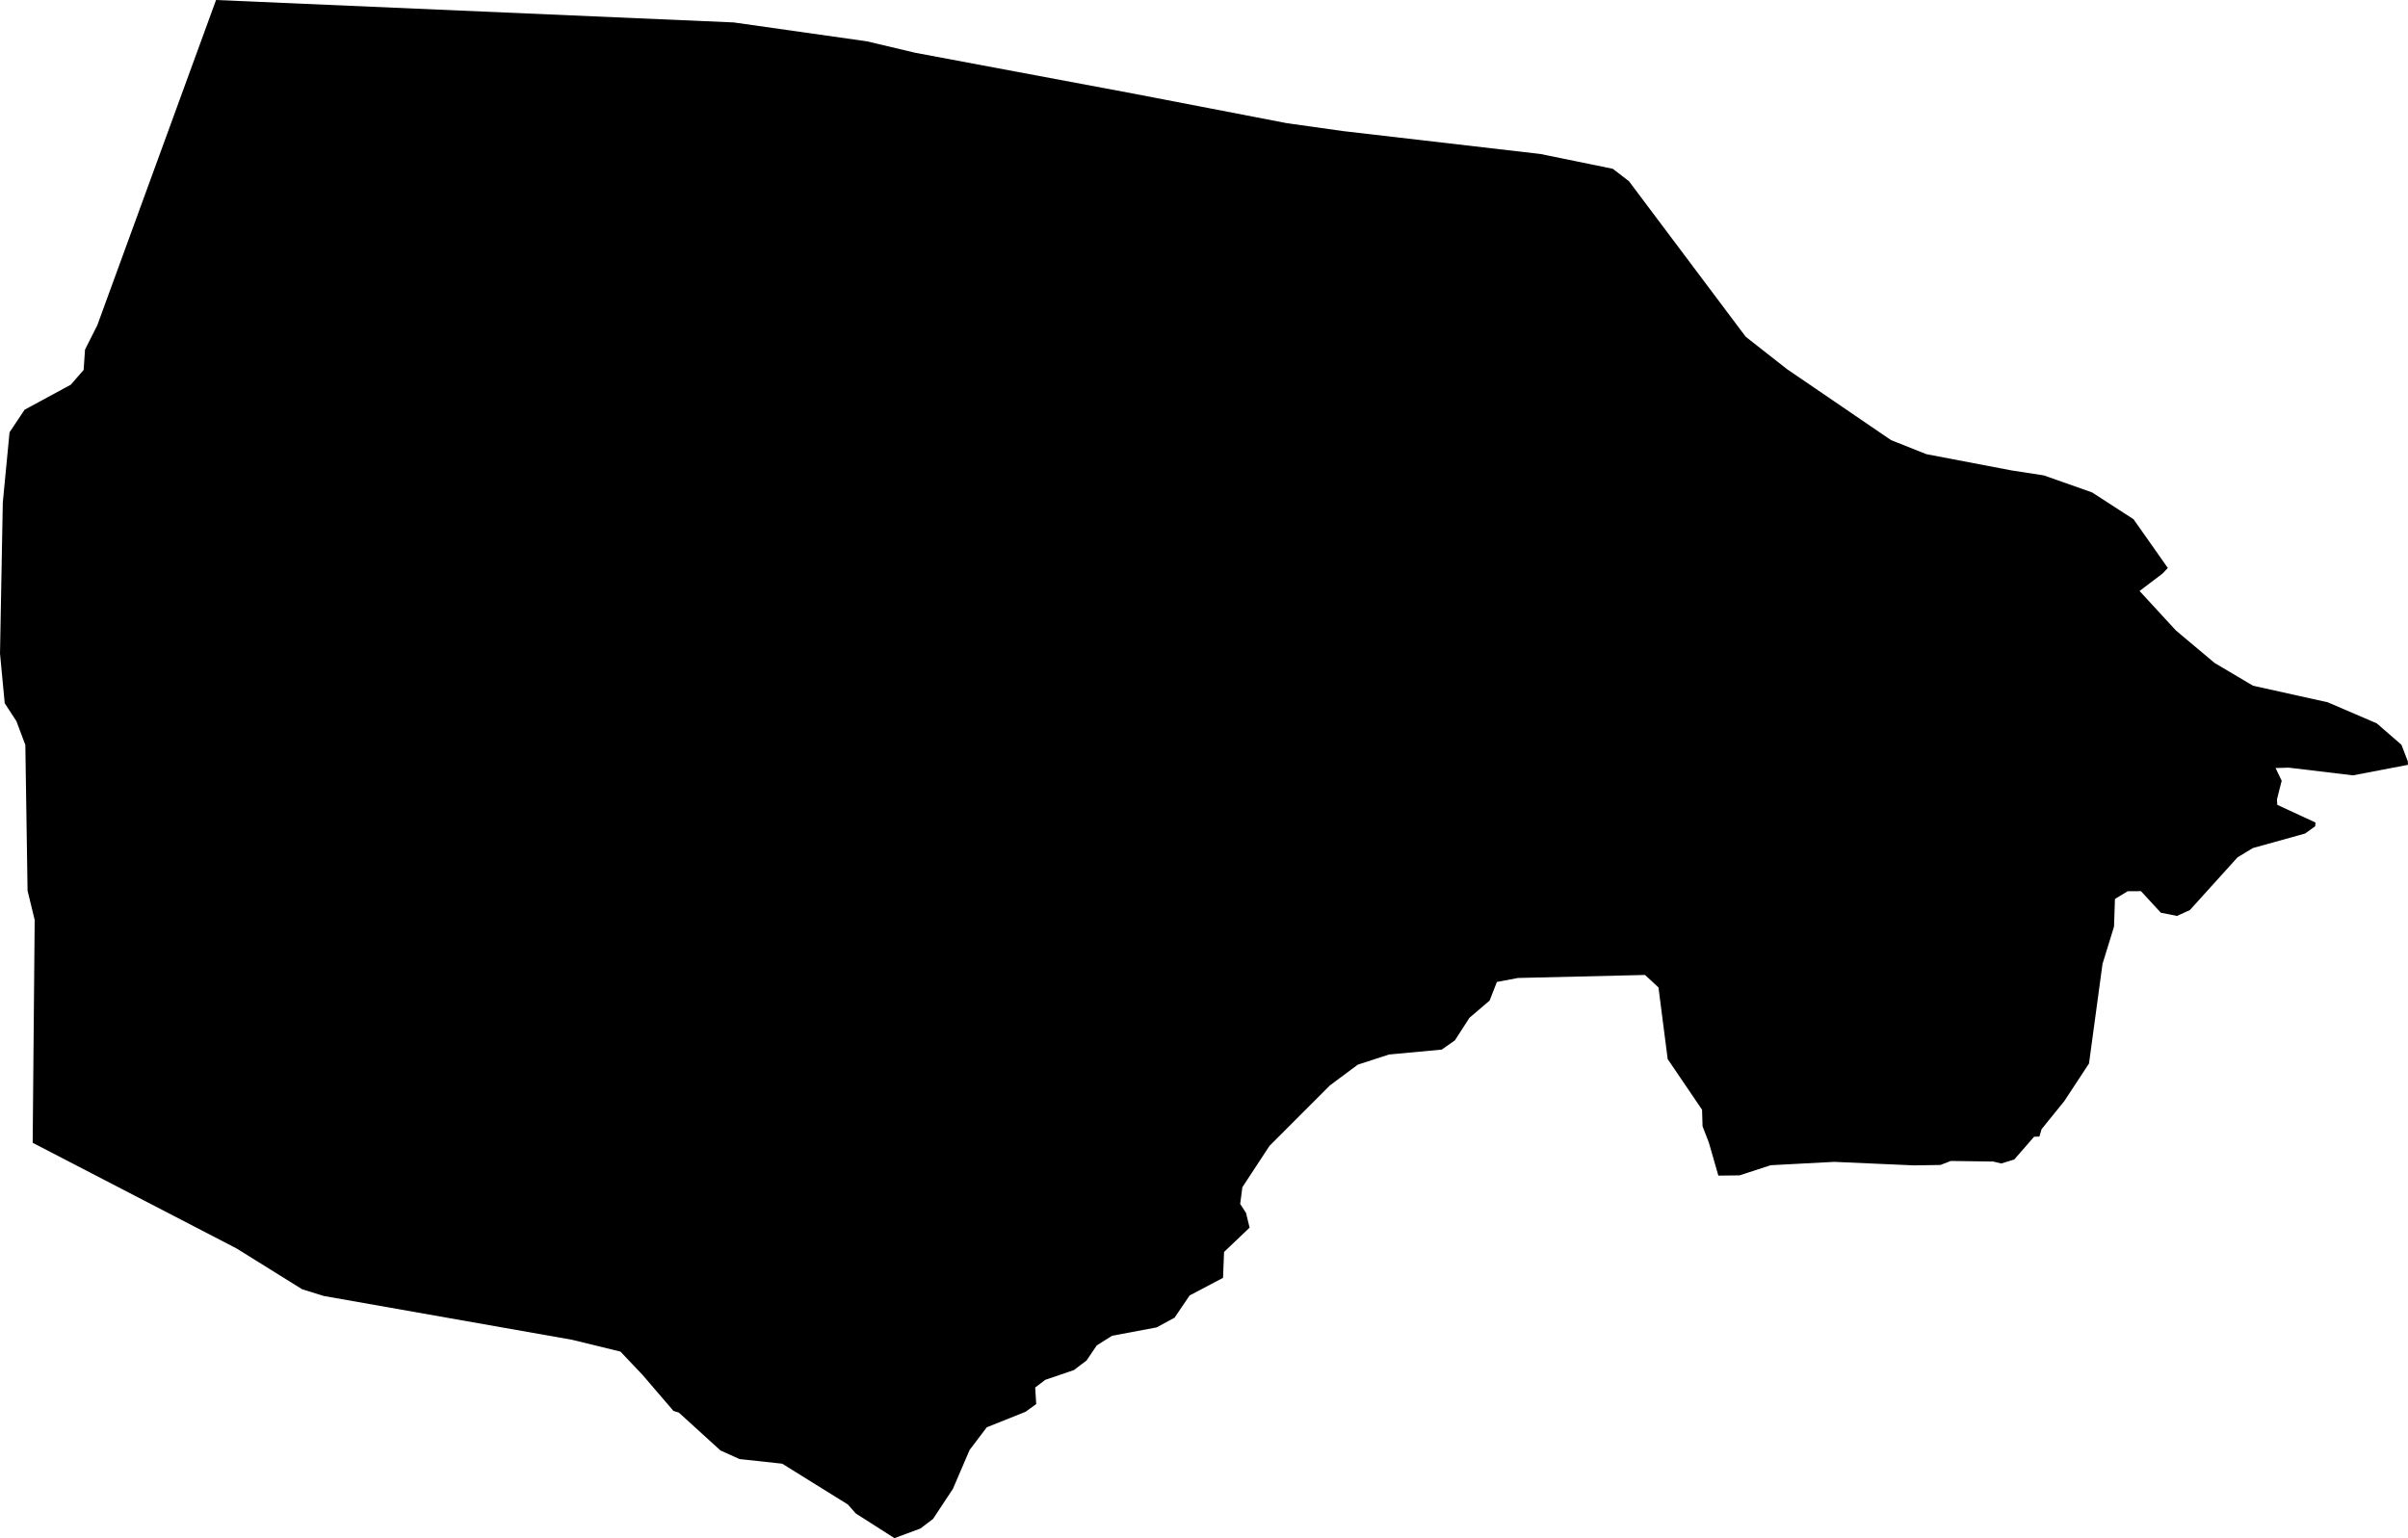 <svg width="1024" height="654.195" class="wof-locality" edtf:cessation="" edtf:inception="" id="wof-%!s(int64=1125911705)" mz:is_ceased="-1" mz:is_current="1" mz:is_deprecated="-1" mz:is_superseded="0" mz:is_superseding="0" mz:latitude="46.09274" mz:longitude="-0.3957" mz:max_latitude="46.121831" mz:max_longitude="-0.364475" mz:min_latitude="46.084248" mz:min_longitude="-0.423303" mz:uri="https://data.whosonfirst.org/112/591/170/5/1125911705.geojson" viewBox="0 0 1024.00 654.20" wof:belongsto="85683163,102191581,404227969,404410631,85633147,1108826385,136253037,102065131" wof:country="FR" wof:id="1125911705" wof:lastmodified="1690903421" wof:name="Le Vert" wof:parent_id="404410631" wof:path="112/591/170/5/1125911705.geojson" wof:placetype="locality" wof:repo="whosonfirst-data-admin-fr" wof:superseded_by="" wof:supersedes="" xmlns="http://www.w3.org/2000/svg" xmlns:edtf="x-urn:namespaces#edtf" xmlns:mz="x-urn:namespaces#mz" xmlns:wof="x-urn:namespaces#wof"><path d="M36.154 148.688,41.376 138.331,91.872 0,311.997 9.539,368.673 17.581,389.266 22.455,482.409 39.896,547.249 52.394,571.148 55.754,654.996 65.484,685.84 71.785,692.716 77.077,742.36 143.222,759.888 156.973,804.171 187.191,819.193 193.162,855.486 200.09,869.15 202.196,889.673 209.437,907.288 220.839,921.875 241.57,919.543 244.007,909.847 251.352,925.304 268.15,941.719 281.936,958.098 291.649,989.883 298.699,1010.736 307.663,1021.215 316.767,1023.896 323.747,1024 325.296,1000.588 329.769,973.312 326.497,967.689 326.654,970.283 332.067,968.281 339.987,968.42 342.32,984.678 349.839,984.539 351.423,980.222 354.522,958.046 360.684,951.519 364.635,931.257 387.055,925.774 389.561,918.916 388.204,910.456 379.03,904.816 379.048,899.386 382.338,898.985 394.122,894.094 409.962,888.35 452.33,877.836 468.327,868.193 480.233,867.253 483.401,865.007 483.47,856.583 493.131,851.047 494.854,847.618 494.019,829.567 493.775,825.164 495.481,813.884 495.655,779.976 494.158,752.995 495.586,739.732 499.902,730.732 500.007,726.711 486.012,724.013 479.032,723.804 471.982,709.183 450.45,705.266 419.971,699.54 414.662,645.492 415.95,636.562 417.638,633.446 425.576,624.882 432.887,618.703 442.478,613.081 446.412,590.661 448.5,577.397 452.817,565.543 461.642,539.851 487.352,528.31 504.95,527.388 512.052,529.877 515.899,531.391 522.131,520.529 532.488,520.094 543.489,505.89 550.974,499.485 560.425,491.86 564.568,472.905 568.119,466.395 572.227,462.06 578.633,456.664 582.723,444.532 586.849,440.215 590.121,440.65 597.171,436.124 600.443,419.623 607.058,412.329 616.684,405.227 633.22,396.785 646.014,391.389 650.105,380.371 654.195,363.939 643.716,360.545 639.887,332.642 622.532,314.486 620.565,306.358 616.893,288.672 600.791,286.375 600.078,273.25 584.777,263.85 574.856,243.241 569.825,137.687 551.2,128.479 548.345,100.576 530.973,13.891 486.047,14.743 391.267,11.715 378.804,10.775 316.854,6.997 306.775,2.002 299.082,0 277.967,1.184 213.754,4.056 183.867,10.461 174.258,30.096 163.623,35.562 157.339,36.154 148.688 Z"/></svg>